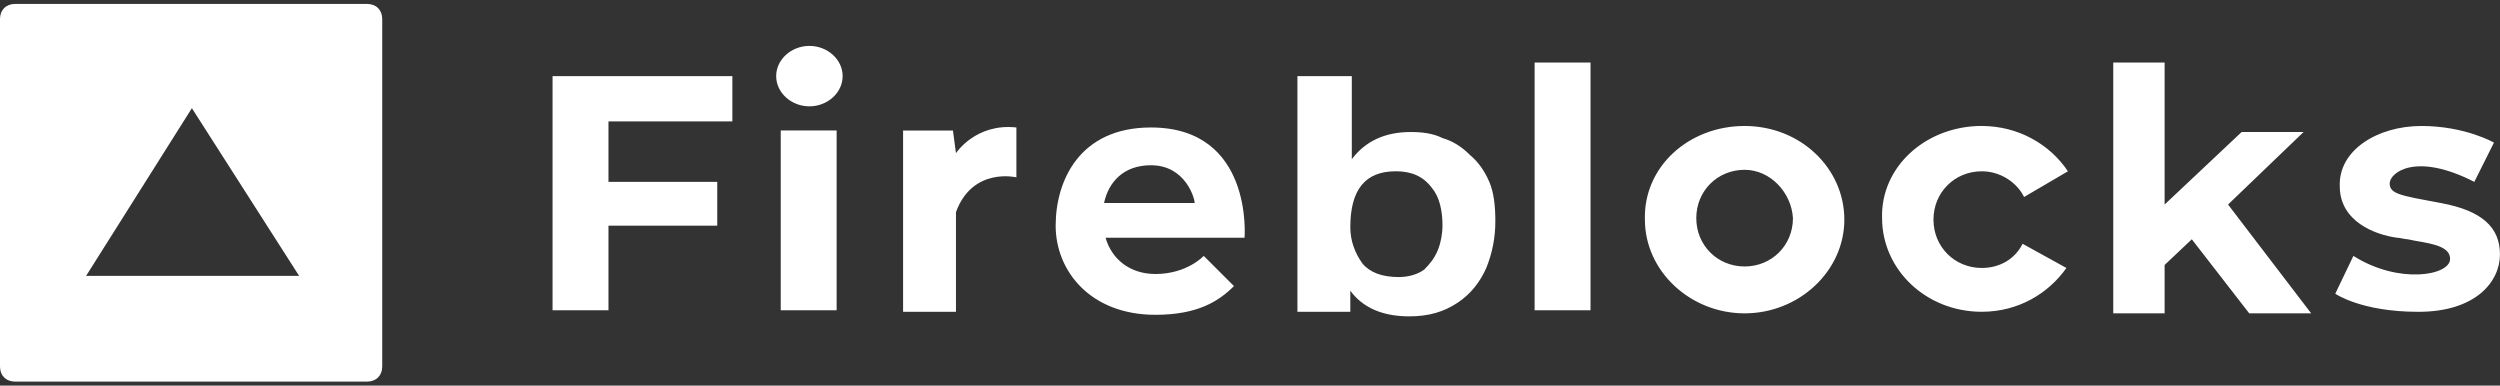 <svg width="201" height="31" viewBox="0 0 201 31" fill="none" xmlns="http://www.w3.org/2000/svg">
<rect x="0" y="0" width="201" height="31" fill="#333333" stroke="none"/>
<path d="M108.685 6.12V12.8C109.779 11.343 111.357 10.614 113.423 10.614C114.394 10.614 115.246 10.737 115.974 11.1C116.826 11.343 117.554 11.829 118.16 12.438C118.889 13.046 119.374 13.775 119.74 14.623C120.106 15.472 120.226 16.566 120.226 17.781C120.226 19.118 119.983 20.332 119.497 21.547C119.011 22.641 118.283 23.613 117.189 24.341C116.094 25.07 114.88 25.435 113.303 25.435C111.117 25.435 109.537 24.707 108.565 23.37V25.07H104.313V6.12H108.685ZM92.53 10.249C100.79 10.249 100.062 19.115 100.062 19.115H88.887C89.372 20.815 90.83 22.03 92.895 22.03C95.447 22.03 96.781 20.572 96.781 20.572L99.21 23.001C97.996 24.215 96.296 25.31 92.893 25.31C87.669 25.31 84.875 21.787 84.875 18.144C84.875 14.501 86.818 10.249 92.527 10.249H92.53ZM194.682 10.129C198.205 10.129 200.514 11.466 200.514 11.466L198.934 14.623C194.197 12.195 192.131 13.895 192.131 14.746C192.131 15.598 192.982 15.718 196.26 16.326C199.54 16.935 200.997 18.269 200.997 20.455C200.997 22.641 199.054 25.07 194.437 25.07C189.819 25.07 187.756 23.613 187.756 23.613L189.214 20.575C192.857 22.884 196.988 22.155 196.988 20.818C196.988 19.846 195.651 19.604 194.194 19.361L193.585 19.238C193.342 19.238 192.977 19.115 192.734 19.115C190.911 18.872 188.119 17.778 188.119 14.986C187.996 12.072 191.157 10.129 194.68 10.129H194.682ZM174.035 5.026V16.444L180.23 10.612H185.21L179.136 16.444L185.816 25.19H180.836L176.221 19.238L174.035 21.304V25.19H169.906V5.026H174.035ZM159.337 10.129C162.252 10.129 164.803 11.586 166.26 13.772L162.737 15.838C162.129 14.623 160.794 13.772 159.337 13.772C157.151 13.772 155.451 15.472 155.451 17.658C155.451 19.844 157.151 21.544 159.337 21.544C160.794 21.544 162.009 20.815 162.617 19.601L166.14 21.544C164.683 23.61 162.254 25.067 159.337 25.067C154.843 25.067 151.319 21.667 151.319 17.535C151.197 13.406 154.843 10.126 159.337 10.126V10.129ZM140.267 10.129C144.762 10.129 148.285 13.529 148.285 17.661C148.285 21.792 144.642 25.193 140.267 25.193C135.893 25.193 132.25 21.792 132.25 17.661C132.127 13.409 135.773 10.129 140.267 10.129ZM67.265 10.492V24.947H62.771V10.492H67.265ZM58.882 6.12V9.763H48.921V14.62H57.667V18.144H48.921V24.947H44.426V6.12H58.882ZM76.86 12.315C76.86 12.315 78.44 9.886 81.718 10.249V14.258C81.718 14.258 78.195 13.406 76.86 17.052V25.07H72.608V10.495H76.617L76.86 12.317V12.315ZM127.878 5.026V24.947H123.383V5.026H127.878ZM112.208 13.772C109.779 13.772 108.565 15.229 108.565 18.267C108.565 19.361 108.931 20.332 109.537 21.181C110.145 21.91 111.117 22.275 112.451 22.275C113.303 22.275 114.031 22.032 114.517 21.667C115.003 21.181 115.368 20.695 115.611 20.087C115.854 19.478 115.977 18.749 115.977 18.144C115.977 16.929 115.734 15.835 115.125 15.106C114.397 14.135 113.425 13.769 112.211 13.769L112.208 13.772ZM140.267 13.652C138.081 13.652 136.381 15.352 136.381 17.538C136.381 19.724 138.081 21.424 140.267 21.424C142.453 21.424 144.153 19.724 144.153 17.538C144.03 15.472 142.33 13.652 140.267 13.652ZM92.53 13.286C90.344 13.286 89.129 14.623 88.764 16.323H96.053C96.053 15.958 95.324 13.286 92.53 13.286ZM65.076 3.691C66.534 3.691 67.748 4.785 67.748 6.12C67.748 7.454 66.534 8.549 65.076 8.549C63.619 8.549 62.405 7.454 62.405 6.12C62.405 4.785 63.619 3.691 65.076 3.691Z" fill="white"/>
<path d="M29.516 0.316C30.245 0.316 30.731 0.802 30.731 1.531V29.467C30.731 30.195 30.245 30.681 29.516 30.681H1.214C0.486 30.681 0 30.195 0 29.467V1.531C0 0.802 0.486 0.316 1.214 0.316H29.516ZM15.427 8.697L6.923 22.18H24.05L15.427 8.697Z" fill="white"/>
</svg>
